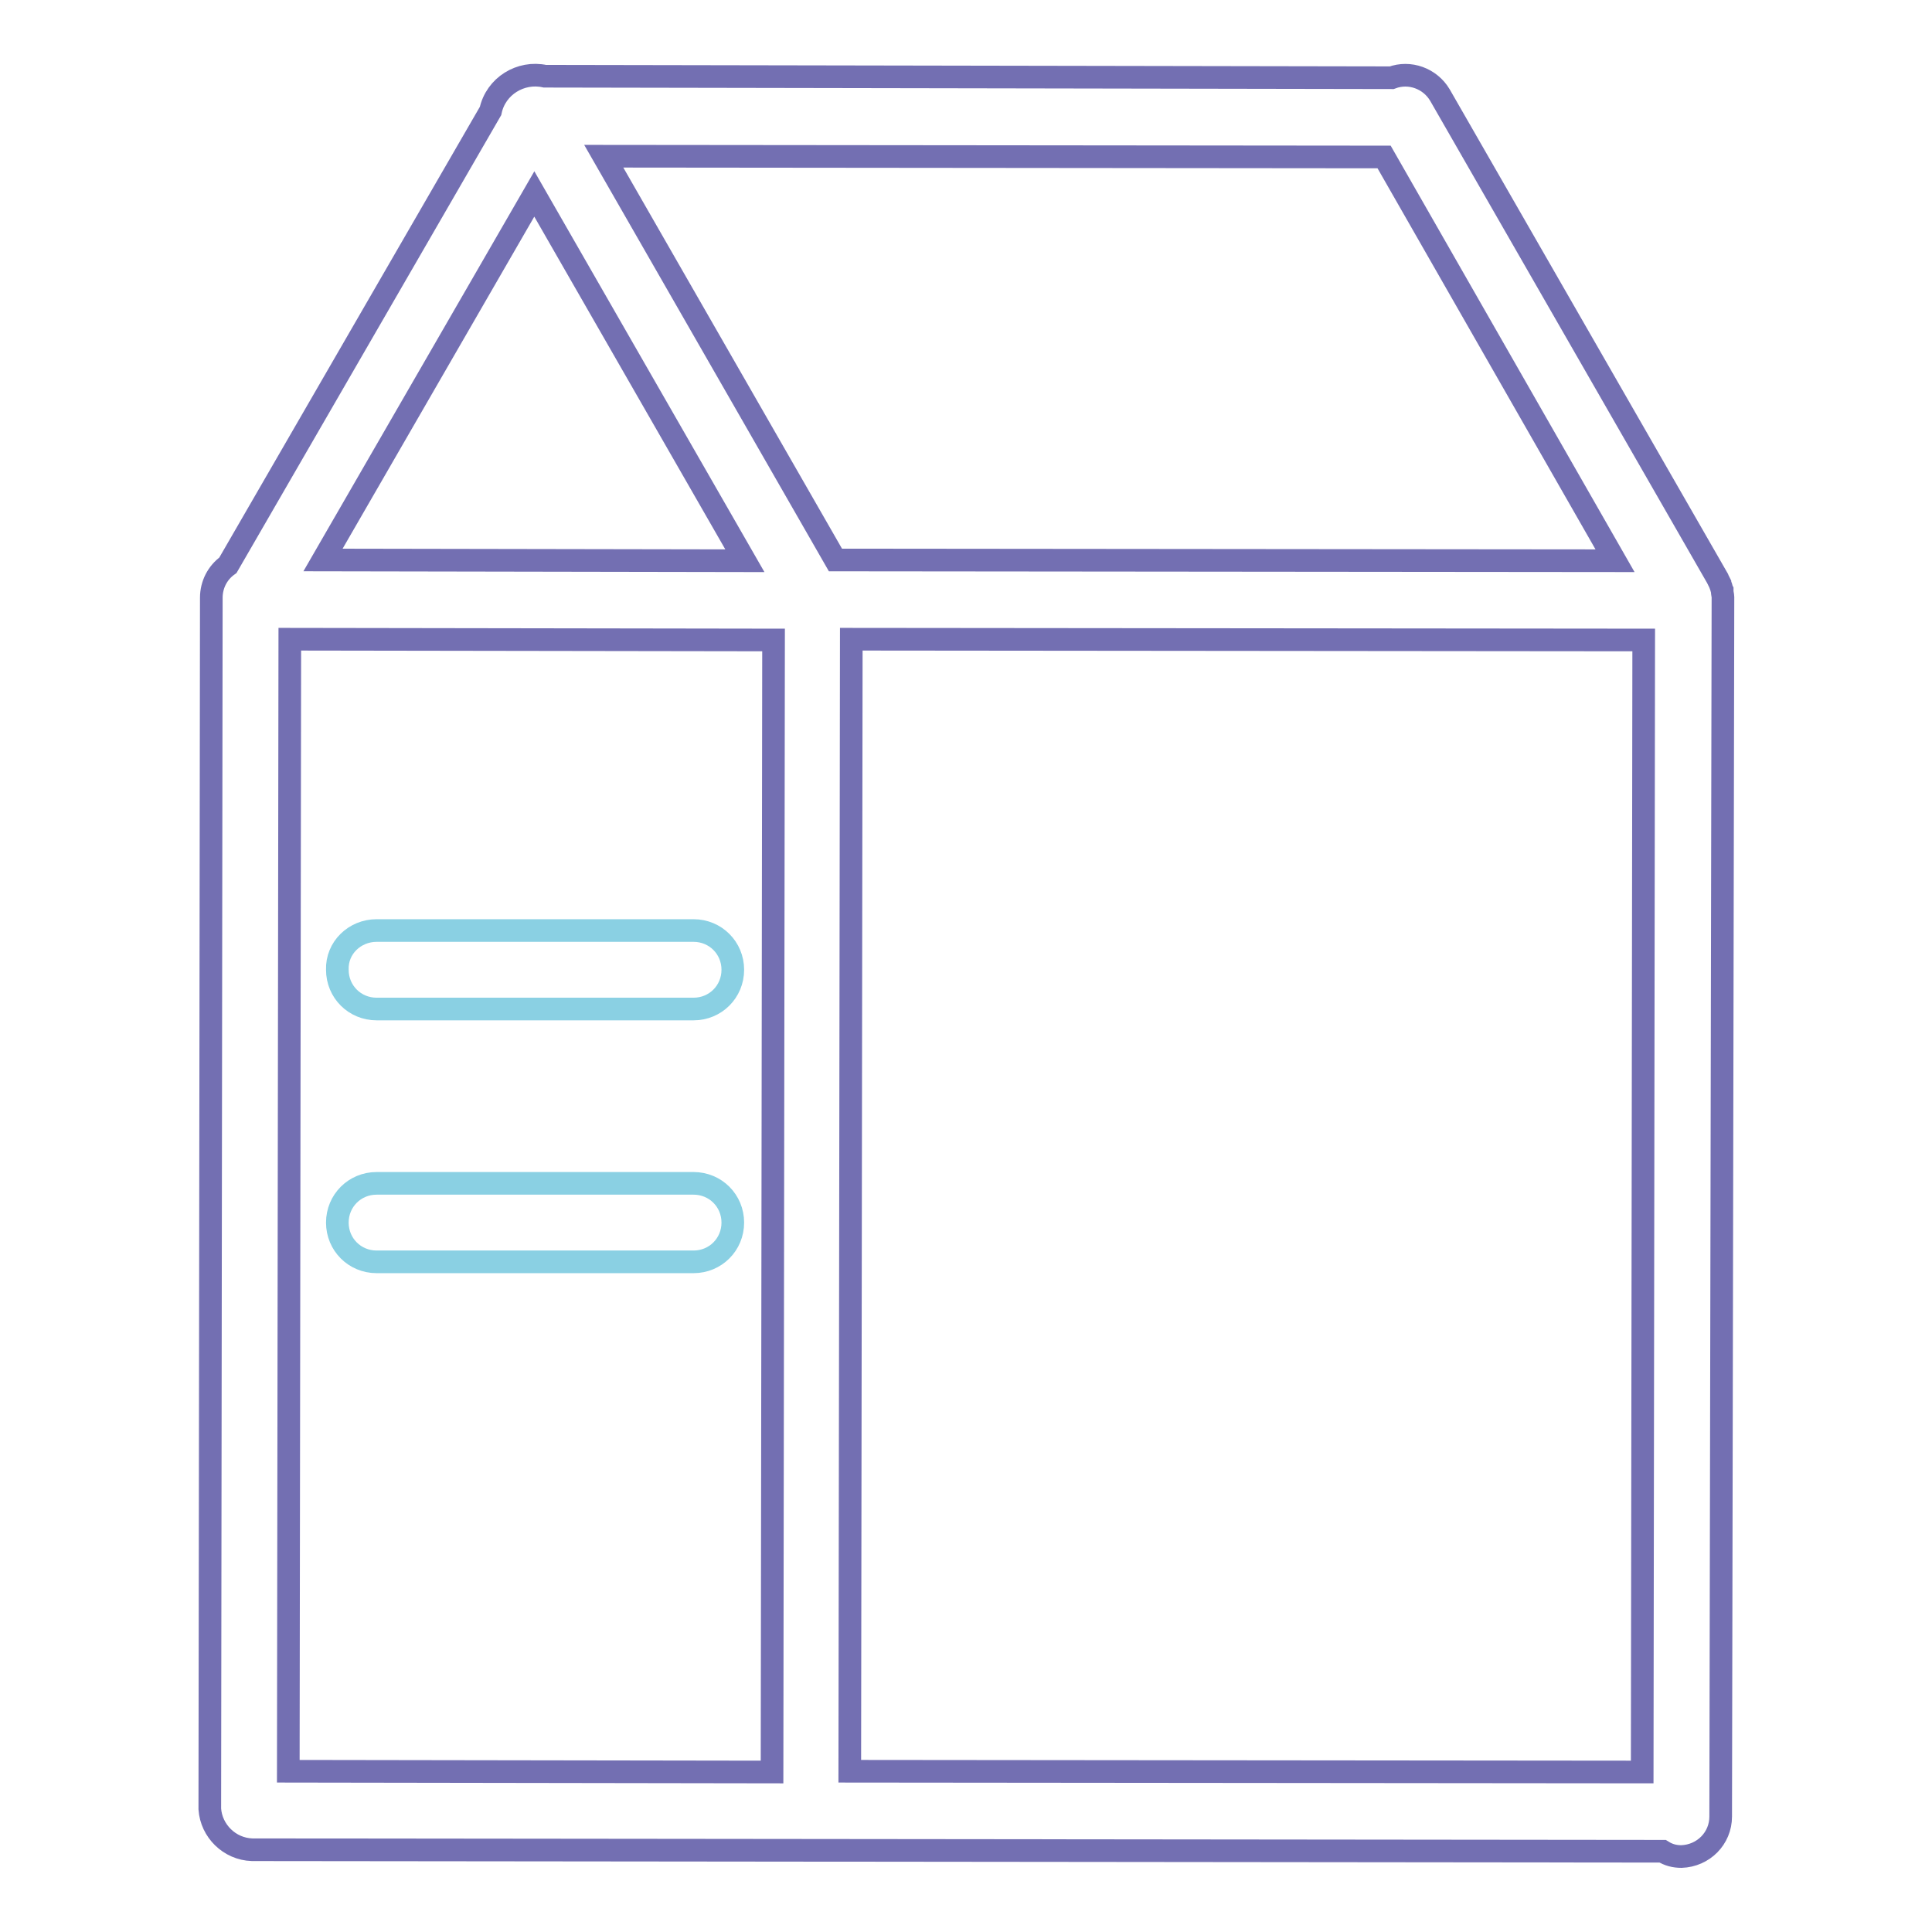 <?xml version="1.0" encoding="utf-8"?>
<!-- Svg Vector Icons : http://www.onlinewebfonts.com/icon -->
<!DOCTYPE svg PUBLIC "-//W3C//DTD SVG 1.1//EN" "http://www.w3.org/Graphics/SVG/1.1/DTD/svg11.dtd">
<svg version="1.1" xmlns="http://www.w3.org/2000/svg" xmlns:xlink="http://www.w3.org/1999/xlink" x="0px" y="0px" viewBox="0 0 256 256" enable-background="new 0 0 256 256" xml:space="preserve">
<g> <path stroke-width="3" fill-opacity="0" stroke="#8ad0e3"  d="M49.9,123.3h42c2.9,0,5.2,2.3,5.2,5.2c0,2.9-2.3,5.2-5.2,5.2h-42c-2.9,0-5.2-2.3-5.2-5.2 C44.6,125.6,47,123.3,49.9,123.3z M49.9,156.8h42c2.9,0,5.2,2.3,5.2,5.2s-2.3,5.2-5.2,5.2h-42c-2.9,0-5.2-2.3-5.2-5.2 S47,156.8,49.9,156.8z"/> <path stroke-width="3" fill-opacity="0" stroke="#736fb2"  d="M228,240.7c0,2.9-2.3,5.2-5.2,5.3c-0.9,0-1.7-0.2-2.5-0.7l-186.9-0.2c-3-0.1-5.4-2.5-5.6-5.4L28,79.2 c0-1.7,0.8-3.3,2.2-4.3L65,14.7c0.7-3.3,4-5.3,7.2-4.6c0,0,0,0,0,0l112.2,0.2c2.4-0.9,5.1,0.1,6.4,2.3l36.7,63.9 c0,0.1,0.1,0.1,0.1,0.2c0.1,0.2,0.2,0.4,0.3,0.6c0,0.1,0.1,0.2,0.1,0.3c0.1,0.2,0.1,0.4,0.2,0.6c0,0,0,0.1,0,0.1 c0,0.3,0.1,0.6,0.1,0.8L228,240.7z M38.2,234.7l64.1,0.1l0.2-150l-64.1-0.1L38.2,234.7z M70.8,25.7l-28,48.5l55.9,0.1L70.8,25.7z  M183.4,20.8L80,20.7l30.7,53.5l103.3,0.1L183.4,20.8z M112.8,84.7l-0.2,150l105,0.1l0.2-150L112.8,84.7z"/></g>
</svg>